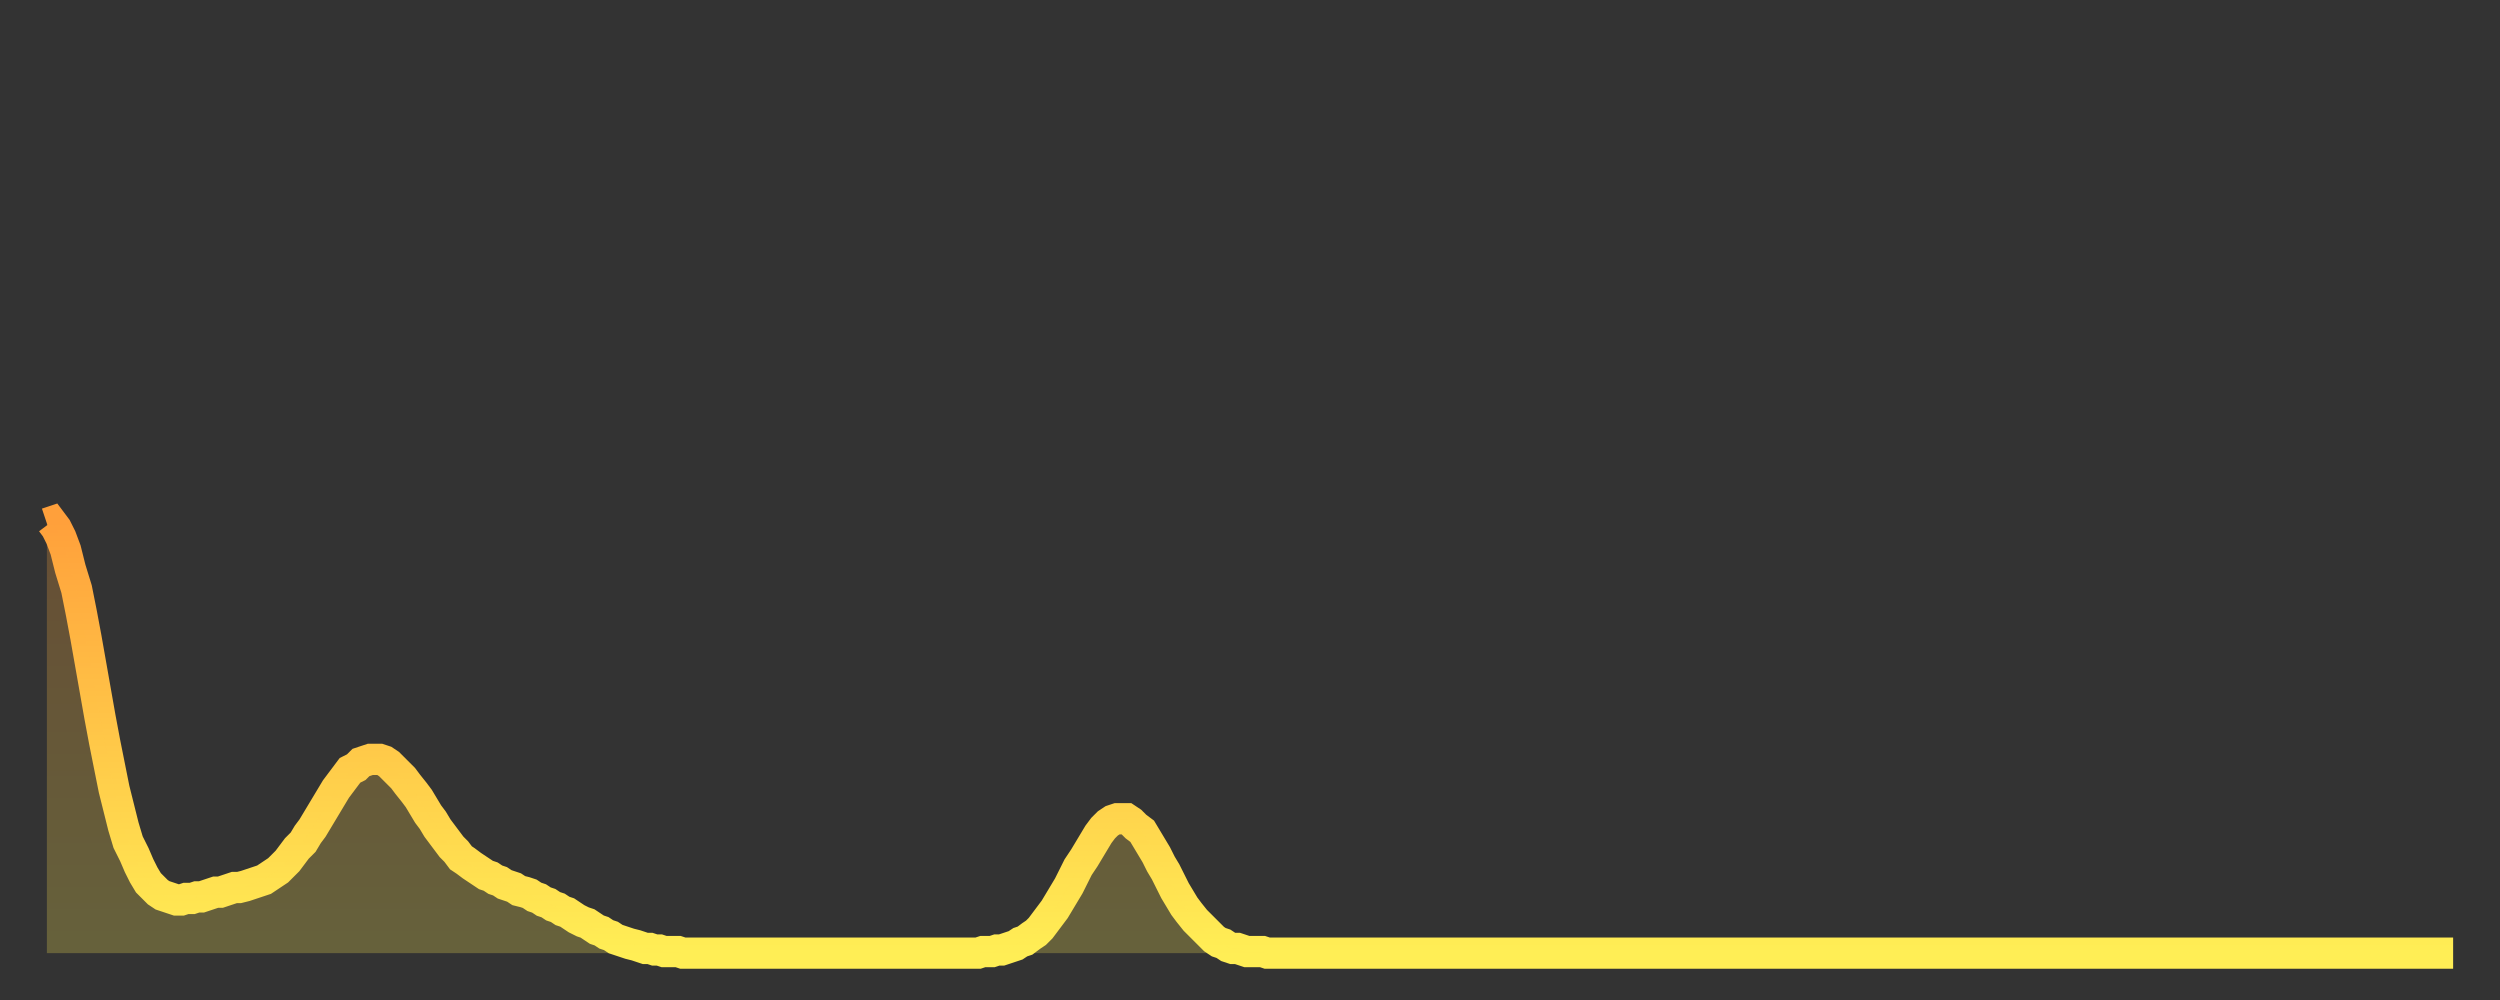 <?xml version="1.0" encoding="utf-8" ?>
<svg baseProfile="full" height="64" version="1.1" width="160" xmlns="http://www.w3.org/2000/svg" xmlns:ev="http://www.w3.org/2001/xml-events" xmlns:xlink="http://www.w3.org/1999/xlink"><rect width="100%" height="100%" fill="#333333" stroke="none"/><defs><linearGradient id="id209794" x1="0" x2="0" y1="0" y2="1"><stop offset="0%" stop-color="#ffa03b" /><stop offset="50%" stop-color="#ffc748" /><stop offset="100%" stop-color="#ffee55" /></linearGradient></defs><g transform="translate(3,3)"><g><path d="M 0.0 30.5 0.3 30.4 0.6 30.8 0.9 31.4 1.2 32.2 1.5 33.4 1.9 34.7 2.2 36.2 2.5 37.8 2.8 39.5 3.1 41.2 3.4 42.9 3.7 44.5 4.0 46.0 4.3 47.5 4.6 48.7 4.9 49.9 5.2 50.9 5.6 51.7 5.9 52.4 6.2 53.0 6.5 53.5 6.8 53.8 7.1 54.1 7.4 54.3 7.7 54.4 8.0 54.5 8.3 54.6 8.6 54.6 8.9 54.5 9.3 54.5 9.6 54.4 9.9 54.4 10.2 54.3 10.5 54.2 10.8 54.1 11.1 54.1 11.4 54.0 11.7 53.9 12.0 53.8 12.3 53.8 12.7 53.7 13.0 53.6 13.3 53.5 13.6 53.4 13.9 53.3 14.2 53.1 14.5 52.9 14.8 52.7 15.1 52.4 15.4 52.1 15.7 51.7 16.0 51.3 16.4 50.9 16.7 50.4 17.0 50.0 17.3 49.5 17.6 49.0 17.9 48.5 18.2 48.0 18.5 47.5 18.8 47.1 19.1 46.7 19.4 46.3 19.8 46.1 20.1 45.8 20.4 45.7 20.7 45.6 21.0 45.6 21.3 45.6 21.6 45.7 21.9 45.9 22.2 46.2 22.5 46.5 22.8 46.8 23.1 47.2 23.5 47.7 23.8 48.1 24.1 48.6 24.4 49.1 24.7 49.5 25.0 50.0 25.3 50.4 25.6 50.8 25.9 51.2 26.2 51.5 26.5 51.9 26.8 52.1 27.2 52.4 27.5 52.6 27.8 52.8 28.1 53.0 28.4 53.1 28.7 53.3 29.0 53.4 29.3 53.6 29.6 53.7 29.9 53.8 30.2 54.0 30.6 54.1 30.9 54.2 31.2 54.4 31.5 54.5 31.8 54.7 32.1 54.8 32.4 55.0 32.7 55.1 33.0 55.3 33.3 55.4 33.6 55.6 33.9 55.8 34.3 56.0 34.6 56.1 34.9 56.3 35.2 56.5 35.5 56.6 35.8 56.8 36.1 56.9 36.4 57.1 36.7 57.2 37.0 57.3 37.3 57.4 37.7 57.5 38.0 57.6 38.3 57.7 38.6 57.7 38.9 57.8 39.2 57.8 39.5 57.9 39.8 57.9 40.1 57.9 40.4 57.9 40.7 58.0 41.0 58.0 41.4 58.0 41.7 58.0 42.0 58.0 42.3 58.0 42.6 58.0 42.9 58.0 43.2 58.0 43.5 58.0 43.8 58.0 44.1 58.0 44.4 58.0 44.7 58.0 45.1 58.0 45.4 58.0 45.7 58.0 46.0 58.0 46.3 58.0 46.6 58.0 46.9 58.0 47.2 58.0 47.5 58.0 47.8 58.0 48.1 58.0 48.5 58.0 48.8 58.0 49.1 58.0 49.4 58.0 49.7 58.0 50.0 58.0 50.3 58.0 50.6 58.0 50.9 58.0 51.2 58.0 51.5 58.0 51.8 58.0 52.2 58.0 52.5 58.0 52.8 58.0 53.1 58.0 53.4 58.0 53.7 58.0 54.0 58.0 54.3 58.0 54.6 58.0 54.9 58.0 55.2 58.0 55.6 58.0 55.9 58.0 56.2 58.0 56.5 58.0 56.8 58.0 57.1 58.0 57.4 58.0 57.7 58.0 58.0 58.0 58.3 58.0 58.6 58.0 58.9 58.0 59.3 58.0 59.6 58.0 59.9 57.9 60.2 57.9 60.5 57.9 60.8 57.8 61.1 57.8 61.4 57.7 61.7 57.6 62.0 57.5 62.3 57.3 62.6 57.2 63.0 56.9 63.3 56.7 63.6 56.4 63.9 56.0 64.2 55.6 64.5 55.2 64.8 54.7 65.1 54.2 65.4 53.7 65.7 53.1 66.0 52.5 66.4 51.9 66.7 51.4 67.0 50.9 67.3 50.4 67.6 50.0 67.9 49.7 68.2 49.5 68.5 49.4 68.8 49.4 69.1 49.4 69.4 49.6 69.7 49.9 70.1 50.2 70.4 50.7 70.7 51.2 71.0 51.7 71.3 52.3 71.6 52.8 71.9 53.4 72.2 54.0 72.5 54.5 72.8 55.0 73.1 55.4 73.5 55.9 73.8 56.2 74.1 56.5 74.4 56.8 74.7 57.1 75.0 57.3 75.3 57.4 75.6 57.6 75.9 57.7 76.2 57.7 76.5 57.8 76.8 57.9 77.2 57.9 77.5 57.9 77.8 57.9 78.1 58.0 78.4 58.0 78.7 58.0 79.0 58.0 79.3 58.0 79.6 58.0 79.9 58.0 80.2 58.0 80.5 58.0 80.9 58.0 81.2 58.0 81.5 58.0 81.8 58.0 82.1 58.0 82.4 58.0 82.7 58.0 83.0 58.0 83.3 58.0 83.6 58.0 83.9 58.0 84.3 58.0 84.6 58.0 84.9 58.0 85.2 58.0 85.5 58.0 85.8 58.0 86.1 58.0 86.4 58.0 86.7 58.0 87.0 58.0 87.3 58.0 87.6 58.0 88.0 58.0 88.3 58.0 88.6 58.0 88.9 58.0 89.2 58.0 89.5 58.0 89.8 58.0 90.1 58.0 90.4 58.0 90.7 58.0 91.0 58.0 91.4 58.0 91.7 58.0 92.0 58.0 92.3 58.0 92.6 58.0 92.9 58.0 93.2 58.0 93.5 58.0 93.8 58.0 94.1 58.0 94.4 58.0 94.7 58.0 95.1 58.0 95.4 58.0 95.7 58.0 96.0 58.0 96.3 58.0 96.6 58.0 96.9 58.0 97.2 58.0 97.5 58.0 97.8 58.0 98.1 58.0 98.4 58.0 98.8 58.0 99.1 58.0 99.4 58.0 99.7 58.0 100.0 58.0 100.3 58.0 100.6 58.0 100.9 58.0 101.2 58.0 101.5 58.0 101.8 58.0 102.2 58.0 102.5 58.0 102.8 58.0 103.1 58.0 103.4 58.0 103.7 58.0 104.0 58.0 104.3 58.0 104.6 58.0 104.9 58.0 105.2 58.0 105.5 58.0 105.9 58.0 106.2 58.0 106.5 58.0 106.8 58.0 107.1 58.0 107.4 58.0 107.7 58.0 108.0 58.0 108.3 58.0 108.6 58.0 108.9 58.0 109.3 58.0 109.6 58.0 109.9 58.0 110.2 58.0 110.5 58.0 110.8 58.0 111.1 58.0 111.4 58.0 111.7 58.0 112.0 58.0 112.3 58.0 112.6 58.0 113.0 58.0 113.3 58.0 113.6 58.0 113.9 58.0 114.2 58.0 114.5 58.0 114.8 58.0 115.1 58.0 115.4 58.0 115.7 58.0 116.0 58.0 116.3 58.0 116.7 58.0 117.0 58.0 117.3 58.0 117.6 58.0 117.9 58.0 118.2 58.0 118.5 58.0 118.8 58.0 119.1 58.0 119.4 58.0 119.7 58.0 120.1 58.0 120.4 58.0 120.7 58.0 121.0 58.0 121.3 58.0 121.6 58.0 121.9 58.0 122.2 58.0 122.5 58.0 122.8 58.0 123.1 58.0 123.4 58.0 123.8 58.0 124.1 58.0 124.4 58.0 124.7 58.0 125.0 58.0 125.3 58.0 125.6 58.0 125.9 58.0 126.2 58.0 126.5 58.0 126.8 58.0 127.2 58.0 127.5 58.0 127.8 58.0 128.1 58.0 128.4 58.0 128.7 58.0 129.0 58.0 129.3 58.0 129.6 58.0 129.9 58.0 130.2 58.0 130.5 58.0 130.9 58.0 131.2 58.0 131.5 58.0 131.8 58.0 132.1 58.0 132.4 58.0 132.7 58.0 133.0 58.0 133.3 58.0 133.6 58.0 133.9 58.0 134.2 58.0 134.6 58.0 134.9 58.0 135.2 58.0 135.5 58.0 135.8 58.0 136.1 58.0 136.4 58.0 136.7 58.0 137.0 58.0 137.3 58.0 137.6 58.0 138.0 58.0 138.3 58.0 138.6 58.0 138.9 58.0 139.2 58.0 139.5 58.0 139.8 58.0 140.1 58.0 140.4 58.0 140.7 58.0 141.0 58.0 141.3 58.0 141.7 58.0 142.0 58.0 142.3 58.0 142.6 58.0 142.9 58.0 143.2 58.0 143.5 58.0 143.8 58.0 144.1 58.0 144.4 58.0 144.7 58.0 145.1 58.0 145.4 58.0 145.7 58.0 146.0 58.0 146.3 58.0 146.6 58.0 146.9 58.0 147.2 58.0 147.5 58.0 147.8 58.0 148.1 58.0 148.4 58.0 148.8 58.0 149.1 58.0 149.4 58.0 149.7 58.0 150.0 58.0 150.3 58.0 150.6 58.0 150.9 58.0 151.2 58.0 151.5 58.0 151.8 58.0 152.1 58.0 152.5 58.0 152.8 58.0 153.1 58.0 153.4 58.0 153.7 58.0 154.0 58.0" fill="none" id="graph-curve" opacity="1" stroke="url(#id209794)" stroke-width="2" /><path d="M 0 58 L 0.0 30.5 0.3 30.4 0.6 30.8 0.9 31.4 1.2 32.2 1.5 33.4 1.9 34.7 2.2 36.2 2.5 37.8 2.8 39.5 3.1 41.2 3.4 42.9 3.7 44.5 4.0 46.0 4.3 47.5 4.6 48.7 4.9 49.9 5.2 50.9 5.6 51.7 5.9 52.4 6.2 53.0 6.5 53.5 6.8 53.8 7.1 54.1 7.4 54.3 7.7 54.4 8.0 54.5 8.3 54.6 8.6 54.6 8.9 54.5 9.3 54.5 9.6 54.4 9.9 54.4 10.2 54.3 10.5 54.2 10.8 54.1 11.1 54.1 11.4 54.0 11.7 53.9 12.0 53.8 12.3 53.8 12.7 53.7 13.0 53.6 13.3 53.5 13.6 53.4 13.9 53.3 14.2 53.1 14.5 52.9 14.8 52.7 15.1 52.4 15.4 52.1 15.7 51.7 16.0 51.3 16.4 50.9 16.7 50.4 17.0 50.0 17.3 49.5 17.6 49.0 17.9 48.5 18.2 48.0 18.5 47.5 18.8 47.1 19.1 46.7 19.4 46.3 19.8 46.1 20.1 45.8 20.4 45.7 20.7 45.6 21.0 45.6 21.3 45.6 21.6 45.7 21.9 45.9 22.2 46.2 22.5 46.5 22.8 46.8 23.1 47.2 23.5 47.7 23.8 48.1 24.1 48.6 24.4 49.1 24.7 49.5 25.0 50.0 25.3 50.4 25.6 50.8 25.9 51.2 26.2 51.5 26.5 51.9 26.8 52.1 27.2 52.4 27.5 52.6 27.8 52.8 28.1 53.0 28.4 53.1 28.7 53.3 29.0 53.4 29.3 53.6 29.6 53.7 29.9 53.8 30.2 54.0 30.6 54.1 30.9 54.2 31.2 54.4 31.5 54.5 31.8 54.7 32.1 54.8 32.4 55.0 32.7 55.1 33.0 55.3 33.3 55.4 33.6 55.6 33.9 55.8 34.3 56.0 34.6 56.1 34.9 56.3 35.2 56.5 35.5 56.6 35.8 56.8 36.1 56.9 36.4 57.1 36.7 57.2 37.0 57.3 37.3 57.4 37.7 57.5 38.0 57.6 38.3 57.7 38.6 57.7 38.9 57.8 39.2 57.8 39.5 57.9 39.8 57.9 40.1 57.9 40.4 57.9 40.7 58.0 41.0 58.0 41.4 58.0 41.7 58.0 42.0 58.0 42.3 58.0 42.6 58.0 42.9 58.0 43.2 58.0 43.5 58.0 43.8 58.0 44.1 58.0 44.4 58.0 44.7 58.0 45.1 58.0 45.4 58.0 45.7 58.0 46.0 58.0 46.3 58.0 46.6 58.0 46.9 58.0 47.2 58.0 47.5 58.0 47.8 58.0 48.1 58.0 48.5 58.0 48.8 58.0 49.1 58.0 49.4 58.0 49.7 58.0 50.0 58.0 50.3 58.0 50.6 58.0 50.9 58.0 51.2 58.0 51.5 58.0 51.8 58.0 52.2 58.0 52.5 58.0 52.8 58.0 53.1 58.0 53.4 58.0 53.7 58.0 54.0 58.0 54.3 58.0 54.6 58.0 54.9 58.0 55.2 58.0 55.6 58.0 55.9 58.0 56.2 58.0 56.5 58.0 56.8 58.0 57.1 58.0 57.4 58.0 57.7 58.0 58.0 58.0 58.3 58.0 58.6 58.0 58.9 58.0 59.3 58.0 59.6 58.0 59.9 57.9 60.2 57.9 60.5 57.9 60.8 57.8 61.1 57.8 61.4 57.7 61.7 57.6 62.0 57.5 62.3 57.3 62.6 57.2 63.0 56.9 63.3 56.7 63.6 56.4 63.9 56.0 64.2 55.6 64.5 55.2 64.8 54.7 65.1 54.2 65.4 53.7 65.7 53.1 66.0 52.5 66.4 51.9 66.7 51.4 67.0 50.9 67.3 50.4 67.6 50.0 67.9 49.7 68.2 49.5 68.5 49.4 68.8 49.4 69.1 49.4 69.4 49.6 69.7 49.9 70.1 50.2 70.4 50.7 70.7 51.2 71.0 51.7 71.3 52.3 71.6 52.8 71.9 53.4 72.2 54.0 72.5 54.5 72.8 55.0 73.1 55.4 73.5 55.9 73.8 56.2 74.1 56.5 74.4 56.8 74.7 57.1 75.0 57.3 75.3 57.4 75.6 57.6 75.9 57.7 76.2 57.7 76.5 57.8 76.8 57.9 77.2 57.9 77.5 57.9 77.8 57.9 78.1 58.0 78.4 58.0 78.7 58.0 79.0 58.0 79.3 58.0 79.6 58.0 79.9 58.0 80.2 58.0 80.5 58.0 80.9 58.0 81.2 58.0 81.5 58.0 81.8 58.0 82.1 58.0 82.4 58.0 82.7 58.0 83.0 58.0 83.3 58.0 83.6 58.0 83.9 58.0 84.3 58.0 84.6 58.0 84.9 58.0 85.2 58.0 85.5 58.0 85.8 58.0 86.1 58.0 86.4 58.0 86.7 58.0 87.0 58.0 87.3 58.0 87.6 58.0 88.0 58.0 88.3 58.0 88.6 58.0 88.9 58.0 89.2 58.0 89.5 58.0 89.8 58.0 90.1 58.0 90.4 58.0 90.7 58.0 91.0 58.0 91.4 58.0 91.7 58.0 92.0 58.0 92.3 58.0 92.6 58.0 92.9 58.0 93.2 58.0 93.5 58.0 93.8 58.0 94.1 58.0 94.4 58.0 94.7 58.0 95.1 58.0 95.4 58.0 95.7 58.0 96.0 58.0 96.3 58.0 96.6 58.0 96.9 58.0 97.2 58.0 97.5 58.0 97.8 58.0 98.1 58.0 98.4 58.0 98.8 58.0 99.1 58.0 99.4 58.0 99.7 58.0 100.0 58.0 100.3 58.0 100.6 58.0 100.9 58.0 101.2 58.0 101.5 58.0 101.8 58.0 102.2 58.0 102.5 58.0 102.8 58.0 103.1 58.0 103.4 58.0 103.7 58.0 104.0 58.0 104.3 58.0 104.6 58.0 104.9 58.0 105.2 58.0 105.5 58.0 105.9 58.0 106.2 58.0 106.5 58.0 106.8 58.0 107.1 58.0 107.4 58.0 107.7 58.0 108.0 58.0 108.3 58.0 108.6 58.0 108.9 58.0 109.3 58.0 109.6 58.0 109.9 58.0 110.2 58.0 110.5 58.0 110.8 58.0 111.1 58.0 111.4 58.0 111.7 58.0 112.0 58.0 112.3 58.0 112.6 58.0 113.0 58.0 113.3 58.0 113.6 58.0 113.9 58.0 114.2 58.0 114.5 58.0 114.8 58.0 115.1 58.0 115.4 58.0 115.7 58.0 116.0 58.0 116.3 58.0 116.7 58.0 117.0 58.0 117.3 58.0 117.6 58.0 117.9 58.0 118.2 58.0 118.5 58.0 118.8 58.0 119.1 58.0 119.4 58.0 119.7 58.0 120.1 58.0 120.4 58.0 120.7 58.0 121.0 58.0 121.3 58.0 121.6 58.0 121.9 58.0 122.2 58.0 122.5 58.0 122.8 58.0 123.1 58.0 123.4 58.0 123.8 58.0 124.1 58.0 124.4 58.0 124.7 58.0 125.0 58.0 125.3 58.0 125.6 58.0 125.9 58.0 126.2 58.0 126.5 58.0 126.8 58.0 127.2 58.0 127.5 58.0 127.8 58.0 128.1 58.0 128.4 58.0 128.7 58.0 129.0 58.0 129.3 58.0 129.6 58.0 129.9 58.0 130.2 58.0 130.5 58.0 130.9 58.0 131.2 58.0 131.5 58.0 131.8 58.0 132.1 58.0 132.4 58.0 132.7 58.0 133.0 58.0 133.3 58.0 133.6 58.0 133.9 58.0 134.2 58.0 134.6 58.0 134.9 58.0 135.2 58.0 135.5 58.0 135.8 58.0 136.1 58.0 136.4 58.0 136.7 58.0 137.0 58.0 137.3 58.0 137.6 58.0 138.0 58.0 138.3 58.0 138.6 58.0 138.9 58.0 139.2 58.0 139.5 58.0 139.8 58.0 140.1 58.0 140.4 58.0 140.7 58.0 141.0 58.0 141.3 58.0 141.7 58.0 142.0 58.0 142.3 58.0 142.6 58.0 142.9 58.0 143.2 58.0 143.5 58.0 143.8 58.0 144.1 58.0 144.4 58.0 144.7 58.0 145.1 58.0 145.4 58.0 145.7 58.0 146.0 58.0 146.3 58.0 146.6 58.0 146.9 58.0 147.2 58.0 147.5 58.0 147.8 58.0 148.1 58.0 148.4 58.0 148.8 58.0 149.1 58.0 149.4 58.0 149.7 58.0 150.0 58.0 150.3 58.0 150.6 58.0 150.9 58.0 151.2 58.0 151.5 58.0 151.8 58.0 152.1 58.0 152.5 58.0 152.8 58.0 153.1 58.0 153.4 58.0 153.7 58.0 154.0 58.0 154 58" fill="url(#id209794)" fill-opacity=".25" id="graph-shadow" /></g></g></svg>
